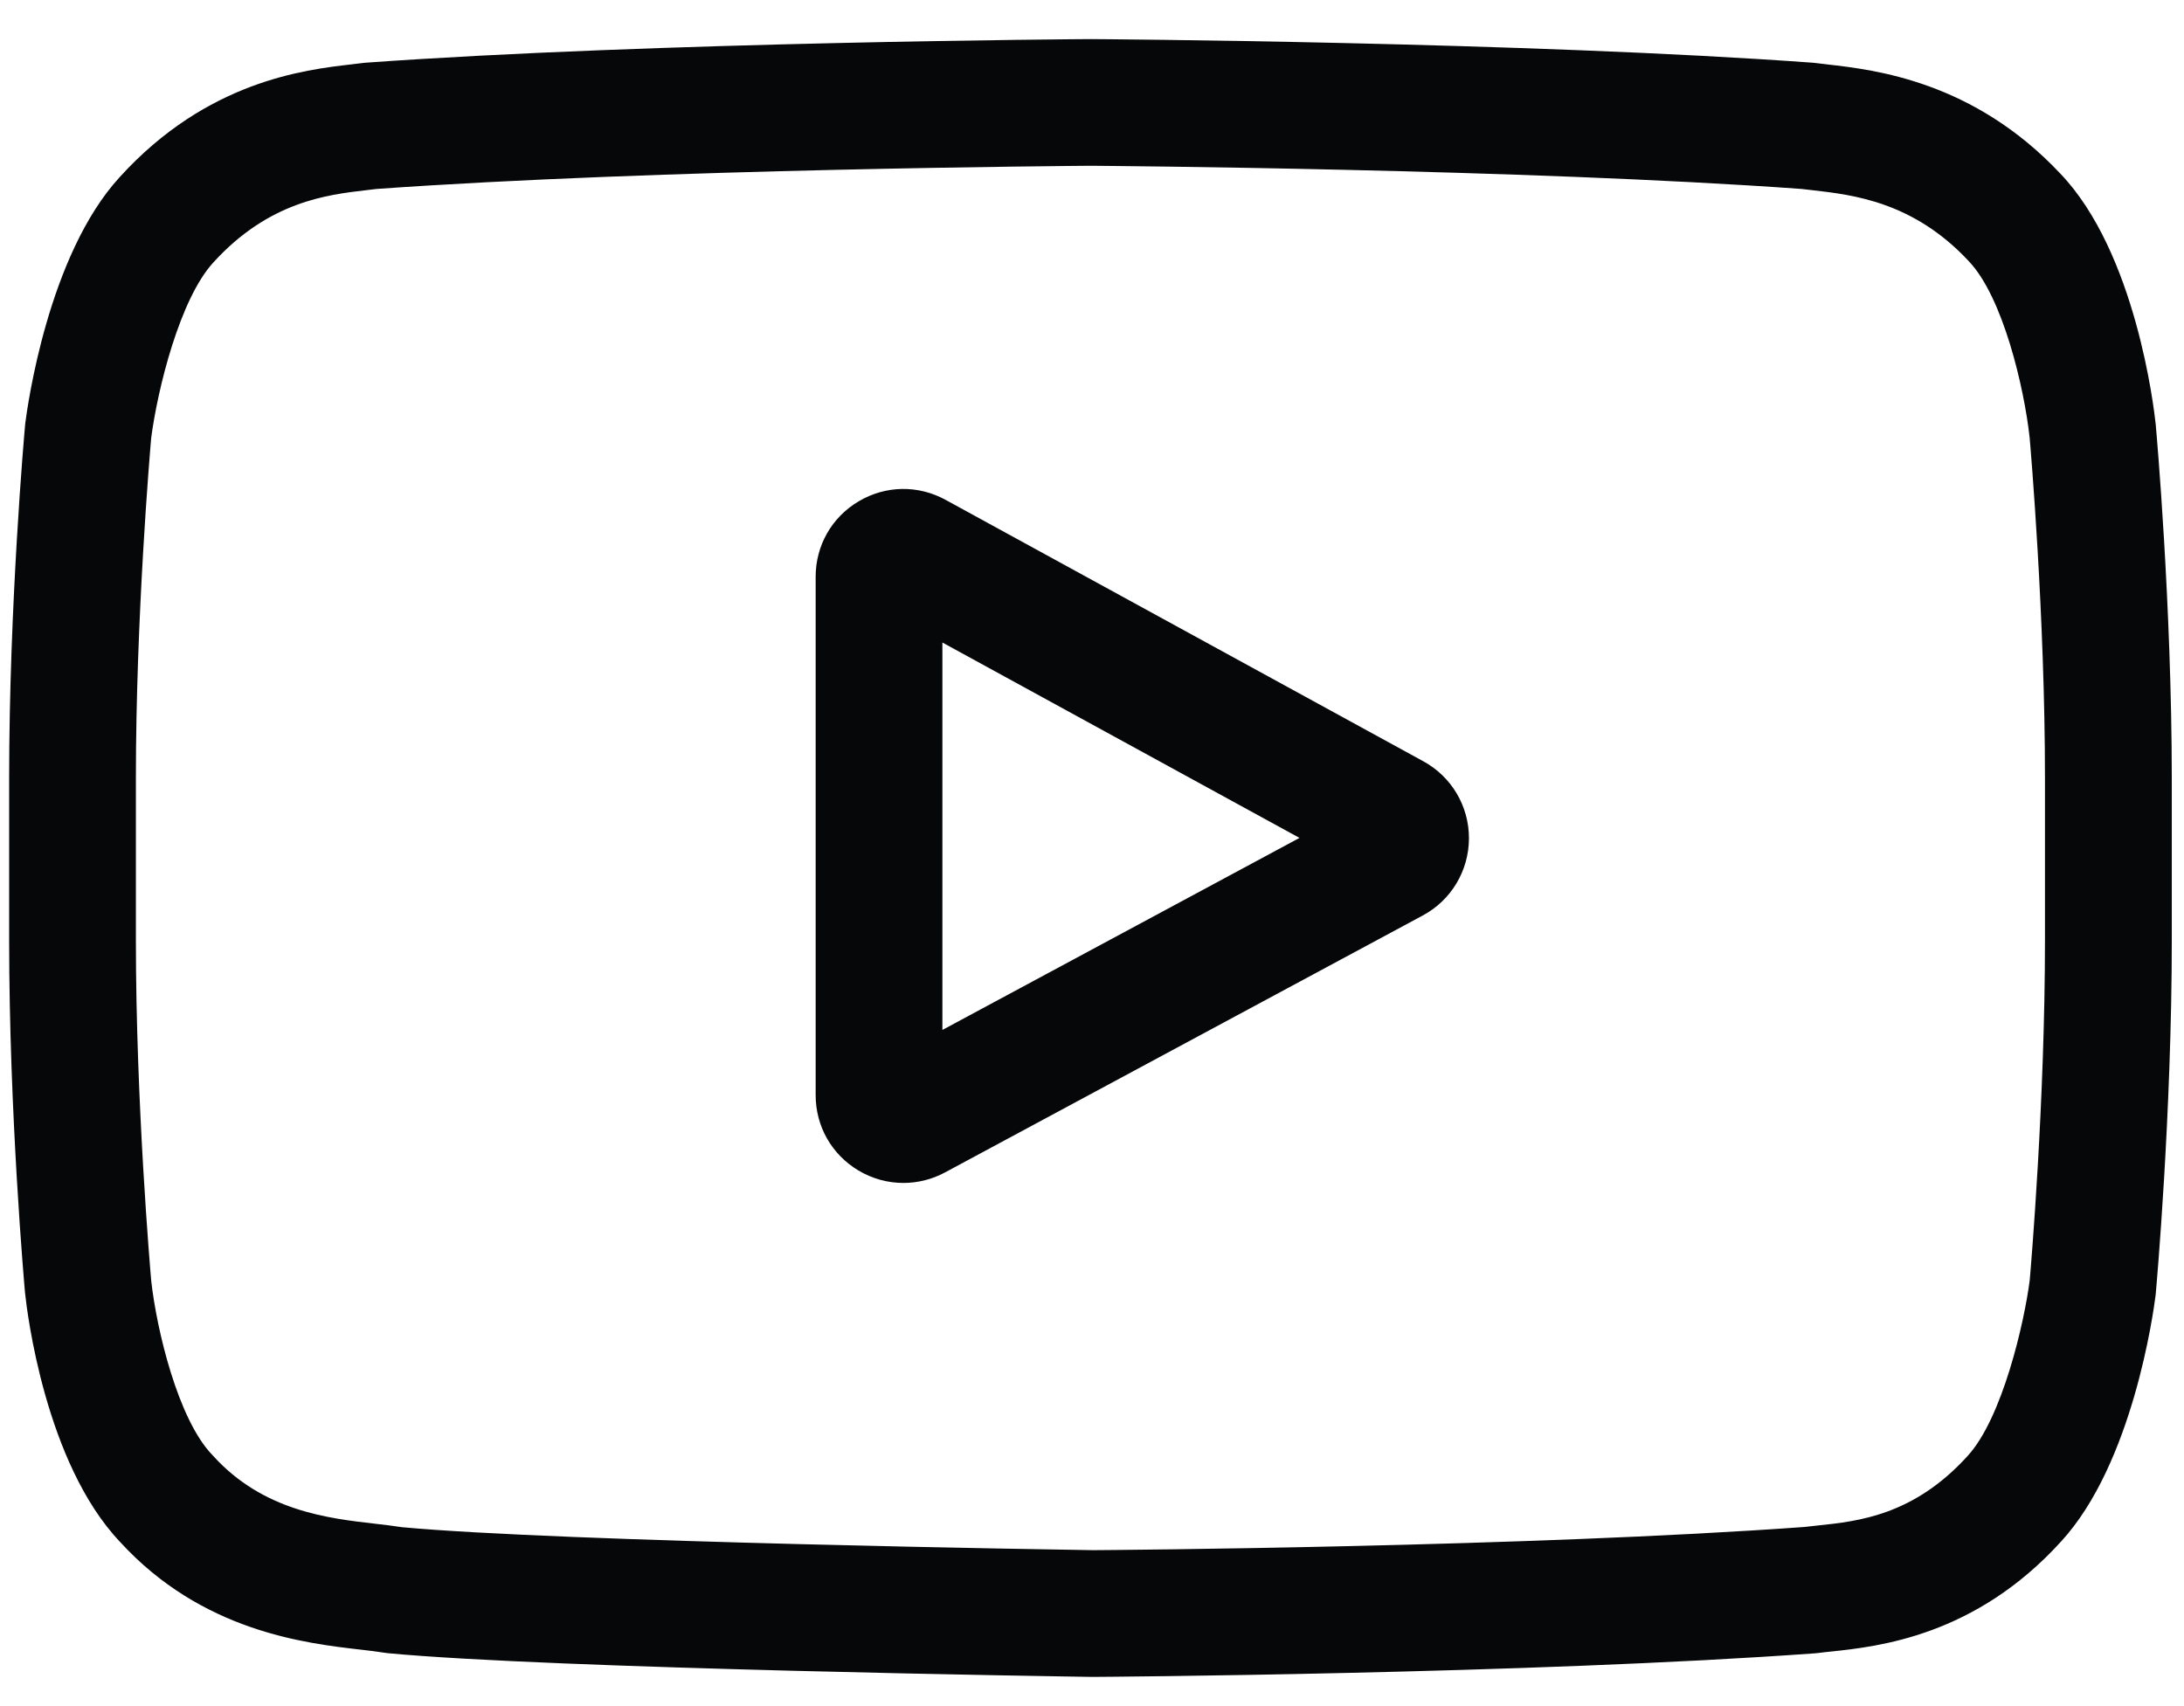 <svg width="32" height="25" viewBox="0 0 32 25" fill="none" xmlns="http://www.w3.org/2000/svg">
<path d="M20.854 11.155L13.854 7.324C13.451 7.104 12.976 7.112 12.581 7.346C12.186 7.58 11.951 7.994 11.951 8.452V16.047C11.951 16.504 12.185 16.916 12.577 17.151C12.782 17.273 13.009 17.334 13.236 17.334C13.445 17.334 13.654 17.283 13.846 17.18L20.846 13.415C21.262 13.192 21.521 12.76 21.523 12.287C21.525 11.815 21.269 11.381 20.854 11.155ZM13.808 15.092V9.415L19.04 12.278L13.808 15.092Z" fill="#060708"/>
<path d="M31.587 6.237L31.586 6.222C31.559 5.967 31.292 3.699 30.189 2.545C28.914 1.188 27.469 1.023 26.774 0.944C26.716 0.937 26.664 0.931 26.617 0.925L26.561 0.919C22.372 0.614 16.046 0.573 15.983 0.573L15.977 0.572L15.972 0.573C15.908 0.573 9.582 0.614 5.355 0.919L5.299 0.925C5.254 0.931 5.205 0.936 5.151 0.943C4.464 1.022 3.034 1.187 1.756 2.593C0.705 3.735 0.402 5.955 0.37 6.204L0.367 6.237C0.357 6.343 0.134 8.869 0.134 11.406V13.777C0.134 16.313 0.357 18.84 0.367 18.946L0.369 18.962C0.395 19.213 0.662 21.44 1.76 22.595C2.959 23.906 4.474 24.08 5.289 24.173C5.418 24.188 5.529 24.201 5.605 24.214L5.678 24.224C8.097 24.454 15.68 24.567 16.002 24.572L16.011 24.572L16.021 24.572C16.084 24.572 22.41 24.53 26.599 24.226L26.655 24.22C26.708 24.213 26.767 24.206 26.833 24.2C27.516 24.127 28.938 23.977 30.198 22.589C31.249 21.448 31.553 19.228 31.584 18.978L31.587 18.946C31.597 18.84 31.821 16.313 31.821 13.777V11.406C31.82 8.869 31.597 6.343 31.587 6.237ZM29.963 13.777C29.963 16.125 29.759 18.542 29.739 18.764C29.66 19.376 29.34 20.78 28.828 21.336C28.039 22.205 27.229 22.291 26.637 22.353C26.565 22.361 26.499 22.368 26.439 22.375C22.387 22.669 16.3 22.713 16.019 22.715C15.705 22.71 8.232 22.596 5.887 22.378C5.767 22.359 5.637 22.344 5.501 22.328C4.807 22.249 3.856 22.14 3.126 21.336L3.109 21.318C2.606 20.794 2.295 19.481 2.216 18.771C2.201 18.604 1.991 16.157 1.991 13.777V11.406C1.991 9.061 2.195 6.646 2.215 6.419C2.309 5.699 2.635 4.38 3.126 3.846C3.939 2.952 4.797 2.853 5.364 2.787C5.418 2.781 5.468 2.775 5.515 2.769C9.626 2.475 15.757 2.431 15.977 2.429C16.197 2.431 22.326 2.475 26.4 2.769C26.45 2.775 26.505 2.782 26.564 2.788C27.147 2.855 28.029 2.955 28.838 3.818L28.845 3.826C29.348 4.35 29.659 5.687 29.738 6.41C29.752 6.569 29.963 9.02 29.963 11.406V13.777Z" fill="#060708"/>
</svg>
